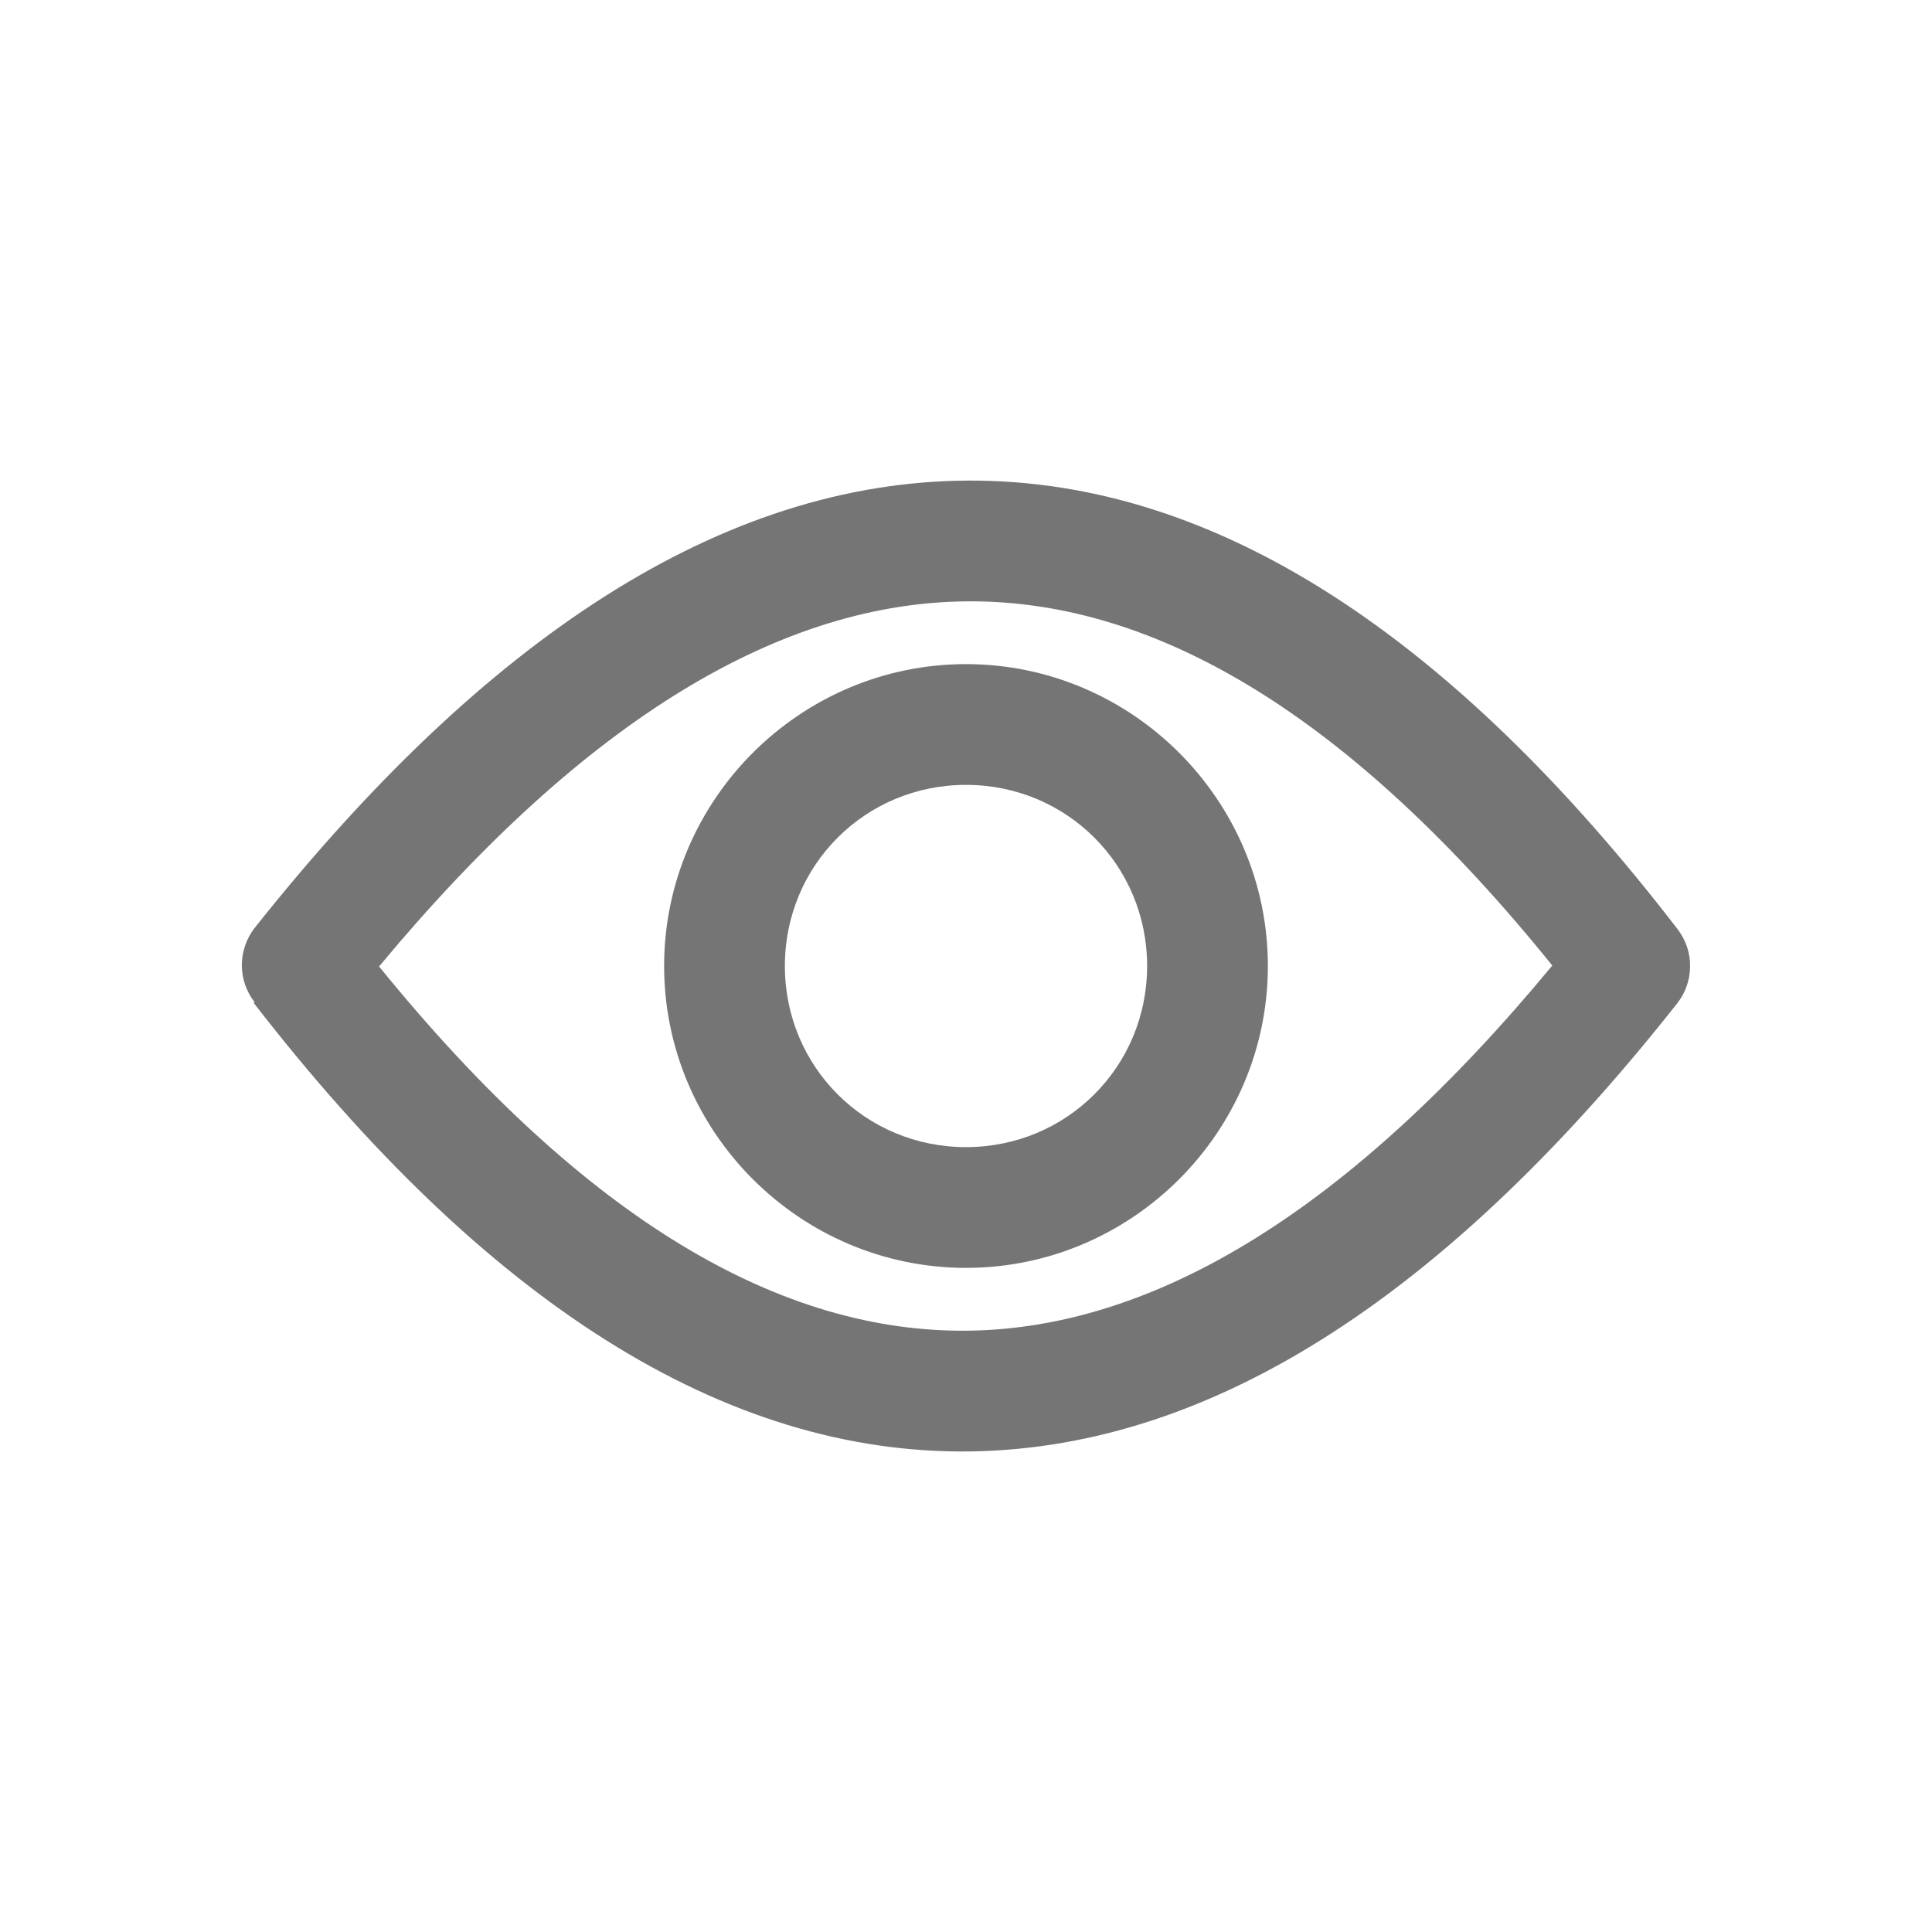 <svg width="24" height="24" viewBox="0 0 24 24" fill="none" xmlns="http://www.w3.org/2000/svg">
    <path d="M12.037 5.97C8.967 5.979 6.011 7.937 3.158 11.534C3.058 11.666 3.004 11.827 3.004 11.993C3.005 12.159 3.061 12.319 3.163 12.45L3.152 12.459C6.017 16.16 8.993 18.076 12.063 18.03C15.132 17.983 18.048 15.994 20.834 12.465C20.938 12.334 20.994 12.172 20.995 12.005C20.997 11.838 20.942 11.676 20.84 11.543C18.043 7.909 15.106 5.96 12.037 5.97ZM12.041 7.47C14.358 7.463 16.769 8.881 19.283 11.994C16.776 15.026 14.356 16.495 12.041 16.53C9.722 16.564 7.284 15.177 4.709 12.006C7.277 8.916 9.724 7.476 12.041 7.47Z" fill="#757575"/>
    <path d="M12 8.25C9.938 8.25 8.25 9.938 8.25 12C8.25 14.062 9.938 15.75 12 15.75C14.062 15.75 15.75 14.062 15.75 12C15.75 9.938 14.062 8.25 12 8.25ZM12 9.75C13.252 9.75 14.25 10.748 14.25 12C14.25 13.252 13.252 14.25 12 14.25C10.748 14.25 9.75 13.252 9.75 12C9.75 10.748 10.748 9.75 12 9.75Z" fill="#757575"/>
</svg>
